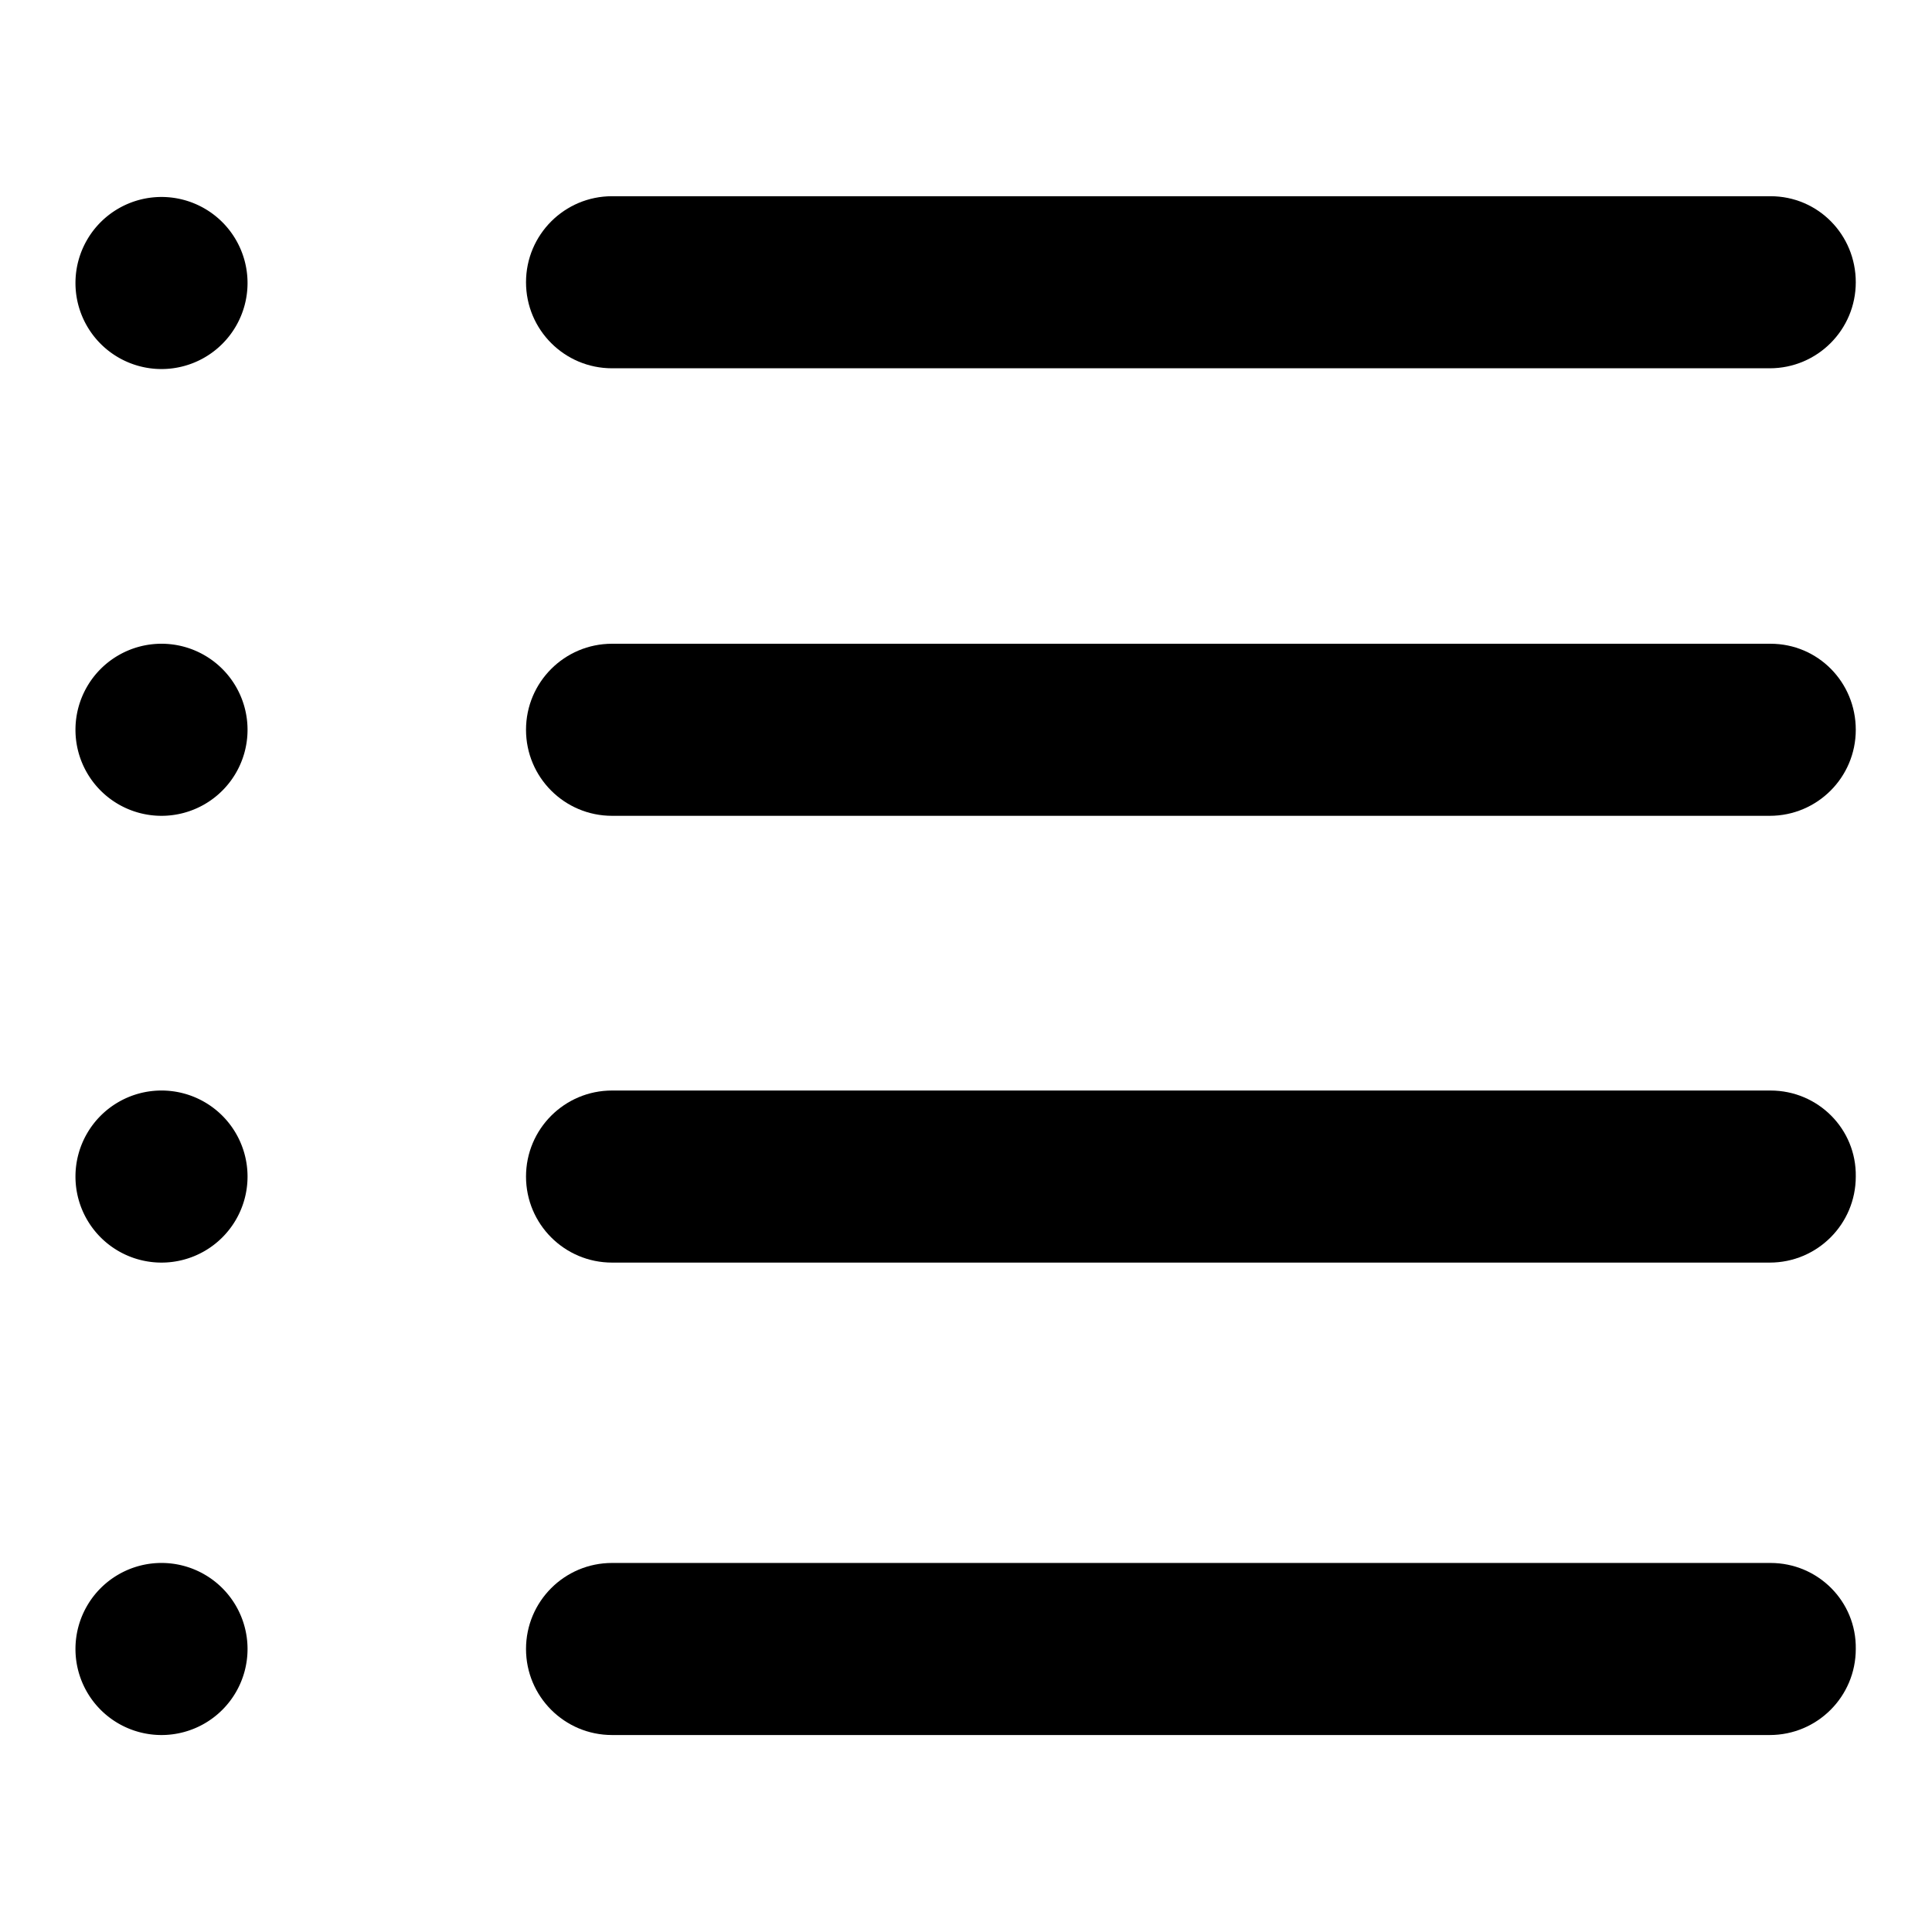 <?xml version="1.0" encoding="utf-8"?>
<!-- Svg Vector Icons : http://www.onlinewebfonts.com/icon -->
<!DOCTYPE svg PUBLIC "-//W3C//DTD SVG 1.1//EN" "http://www.w3.org/Graphics/SVG/1.1/DTD/svg11.dtd">
<svg version="1.1" xmlns="http://www.w3.org/2000/svg" xmlns:xlink="http://www.w3.org/1999/xlink" x="0px" y="0px" viewBox="0 0 256 256" enable-background="new 0 0 256 256" xml:space="preserve">
<g><g><g><g><path fill="#000000" d="M234.6,26H81.1c-6.3,0-11.4,5.1-11.4,11.4s5.1,11.4,11.4,11.4h153.4c6.3,0,11.4-5.1,11.4-11.4S240.9,26,234.6,26z"/><path fill="#000000" d="M234.6,85.3H81.1c-6.3,0-11.4,5.1-11.4,11.4s5.1,11.4,11.4,11.4h153.4c6.3,0,11.4-5.1,11.4-11.4S240.9,85.3,234.6,85.3z"/><path fill="#000000" d="M234.6,144.5H81.1c-6.3,0-11.4,5.1-11.4,11.4c0,6.3,5.1,11.4,11.4,11.4h153.4c6.3,0,11.4-5.1,11.4-11.4C246,149.6,240.9,144.5,234.6,144.5z"/><path fill="#000000" d="M234.6,207.1H81.1c-6.3,0-11.4,5.1-11.4,11.4c0,6.3,5.1,11.4,11.4,11.4h153.4c6.3,0,11.4-5.1,11.4-11.4C246,212.2,240.9,207.1,234.6,207.1z"/><path fill="#000000" d="M10 37.5a11.4 11.4 0 1 0 22.8 0a11.4 11.4 0 1 0 -22.8 0z"/><path fill="#000000" d="M10 96.7a11.4 11.4 0 1 0 22.8 0a11.4 11.4 0 1 0 -22.8 0z"/><path fill="#000000" d="M10 155.9a11.4 11.4 0 1 0 22.8 0a11.4 11.4 0 1 0 -22.8 0z"/><path fill="#000000" d="M10 218.5a11.4 11.4 0 1 0 22.8 0a11.4 11.4 0 1 0 -22.8 0z"/></g></g><g></g><g></g><g></g><g></g><g></g><g></g><g></g><g></g><g></g><g></g><g></g><g></g><g></g><g></g><g></g></g></g>
</svg>